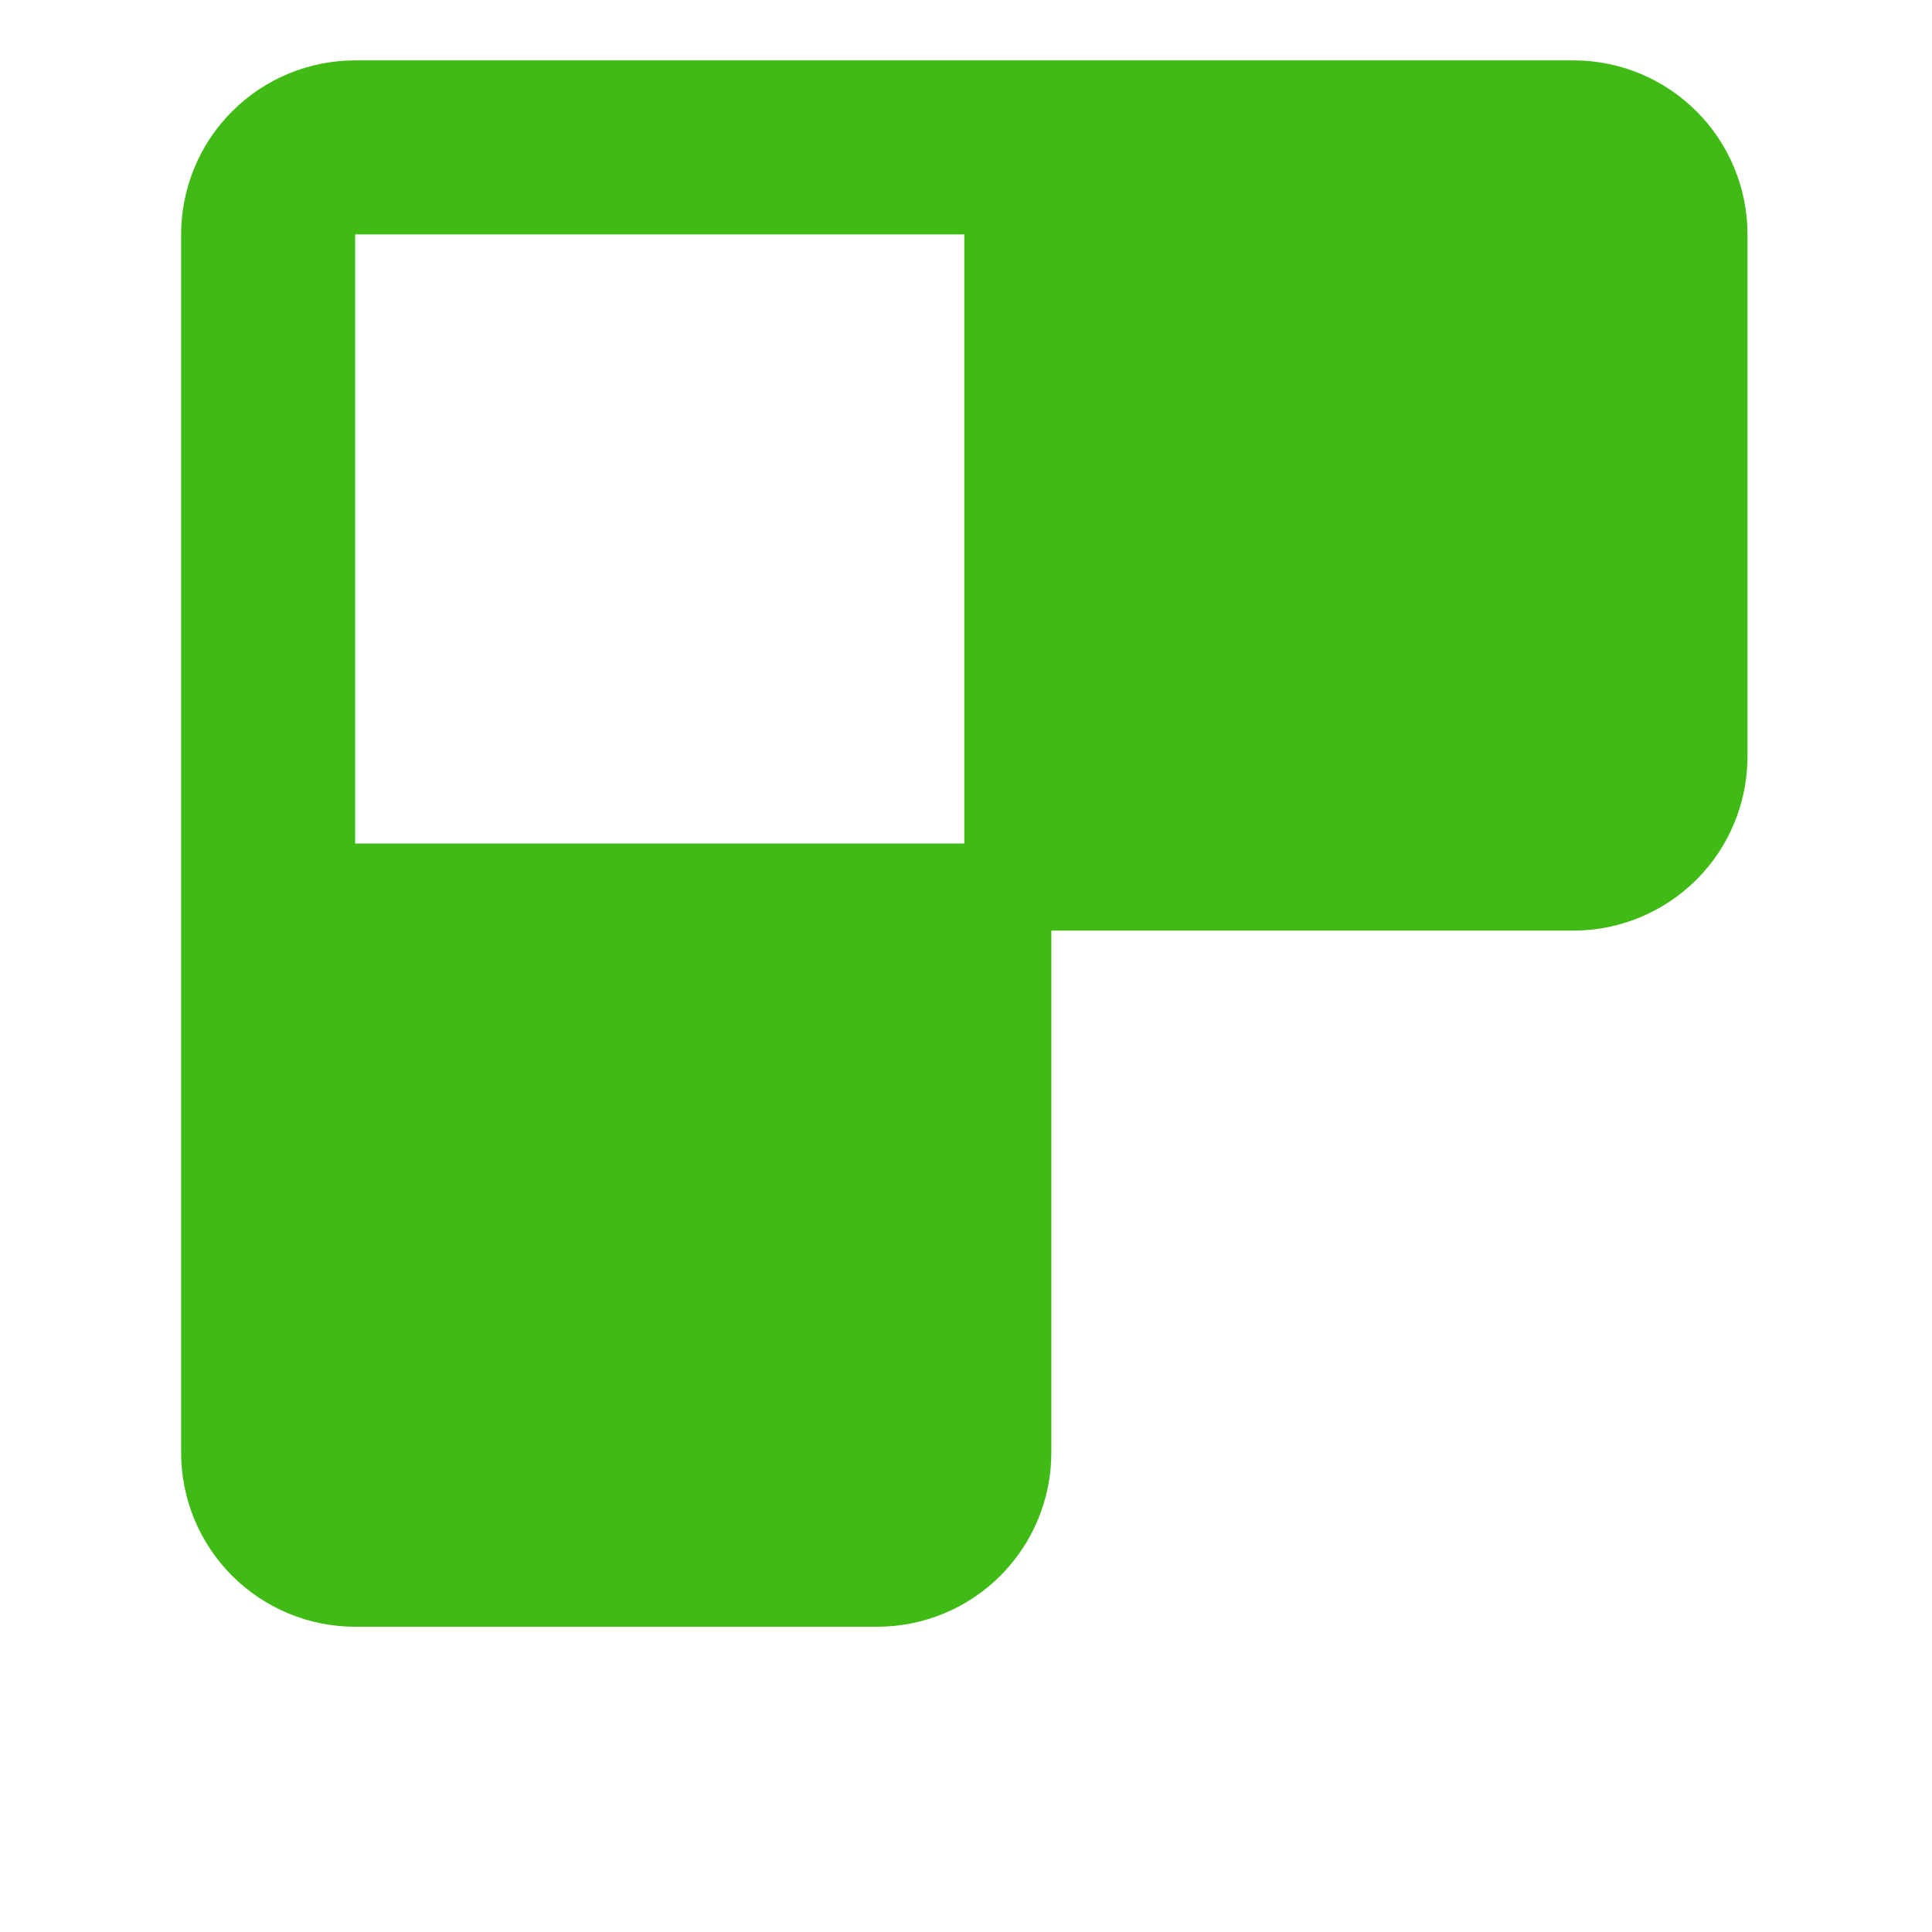 <svg width="64" height="64" viewBox="0 0 64 64" fill="none" xmlns="http://www.w3.org/2000/svg">
<path fill-rule="evenodd" clip-rule="evenodd" d="M11.765 2C10.236 2 8.77 2.607 7.689 3.689C6.607 4.77 6 6.236 6 7.765V48.123C6 49.652 6.607 51.118 7.689 52.2C8.77 53.281 10.236 53.888 11.765 53.888H29.061C30.59 53.888 32.057 53.281 33.138 52.2C34.219 51.118 34.827 49.652 34.827 48.123V30.827H52.123C53.652 30.827 55.118 30.219 56.2 29.138C57.281 28.057 57.888 26.59 57.888 25.061V7.765C57.888 6.236 57.281 4.77 56.2 3.689C55.118 2.607 53.652 2 52.123 2H11.765ZM31.944 27.944V7.765H11.765V27.944H31.944Z" fill="#40BB15"/>
</svg>
